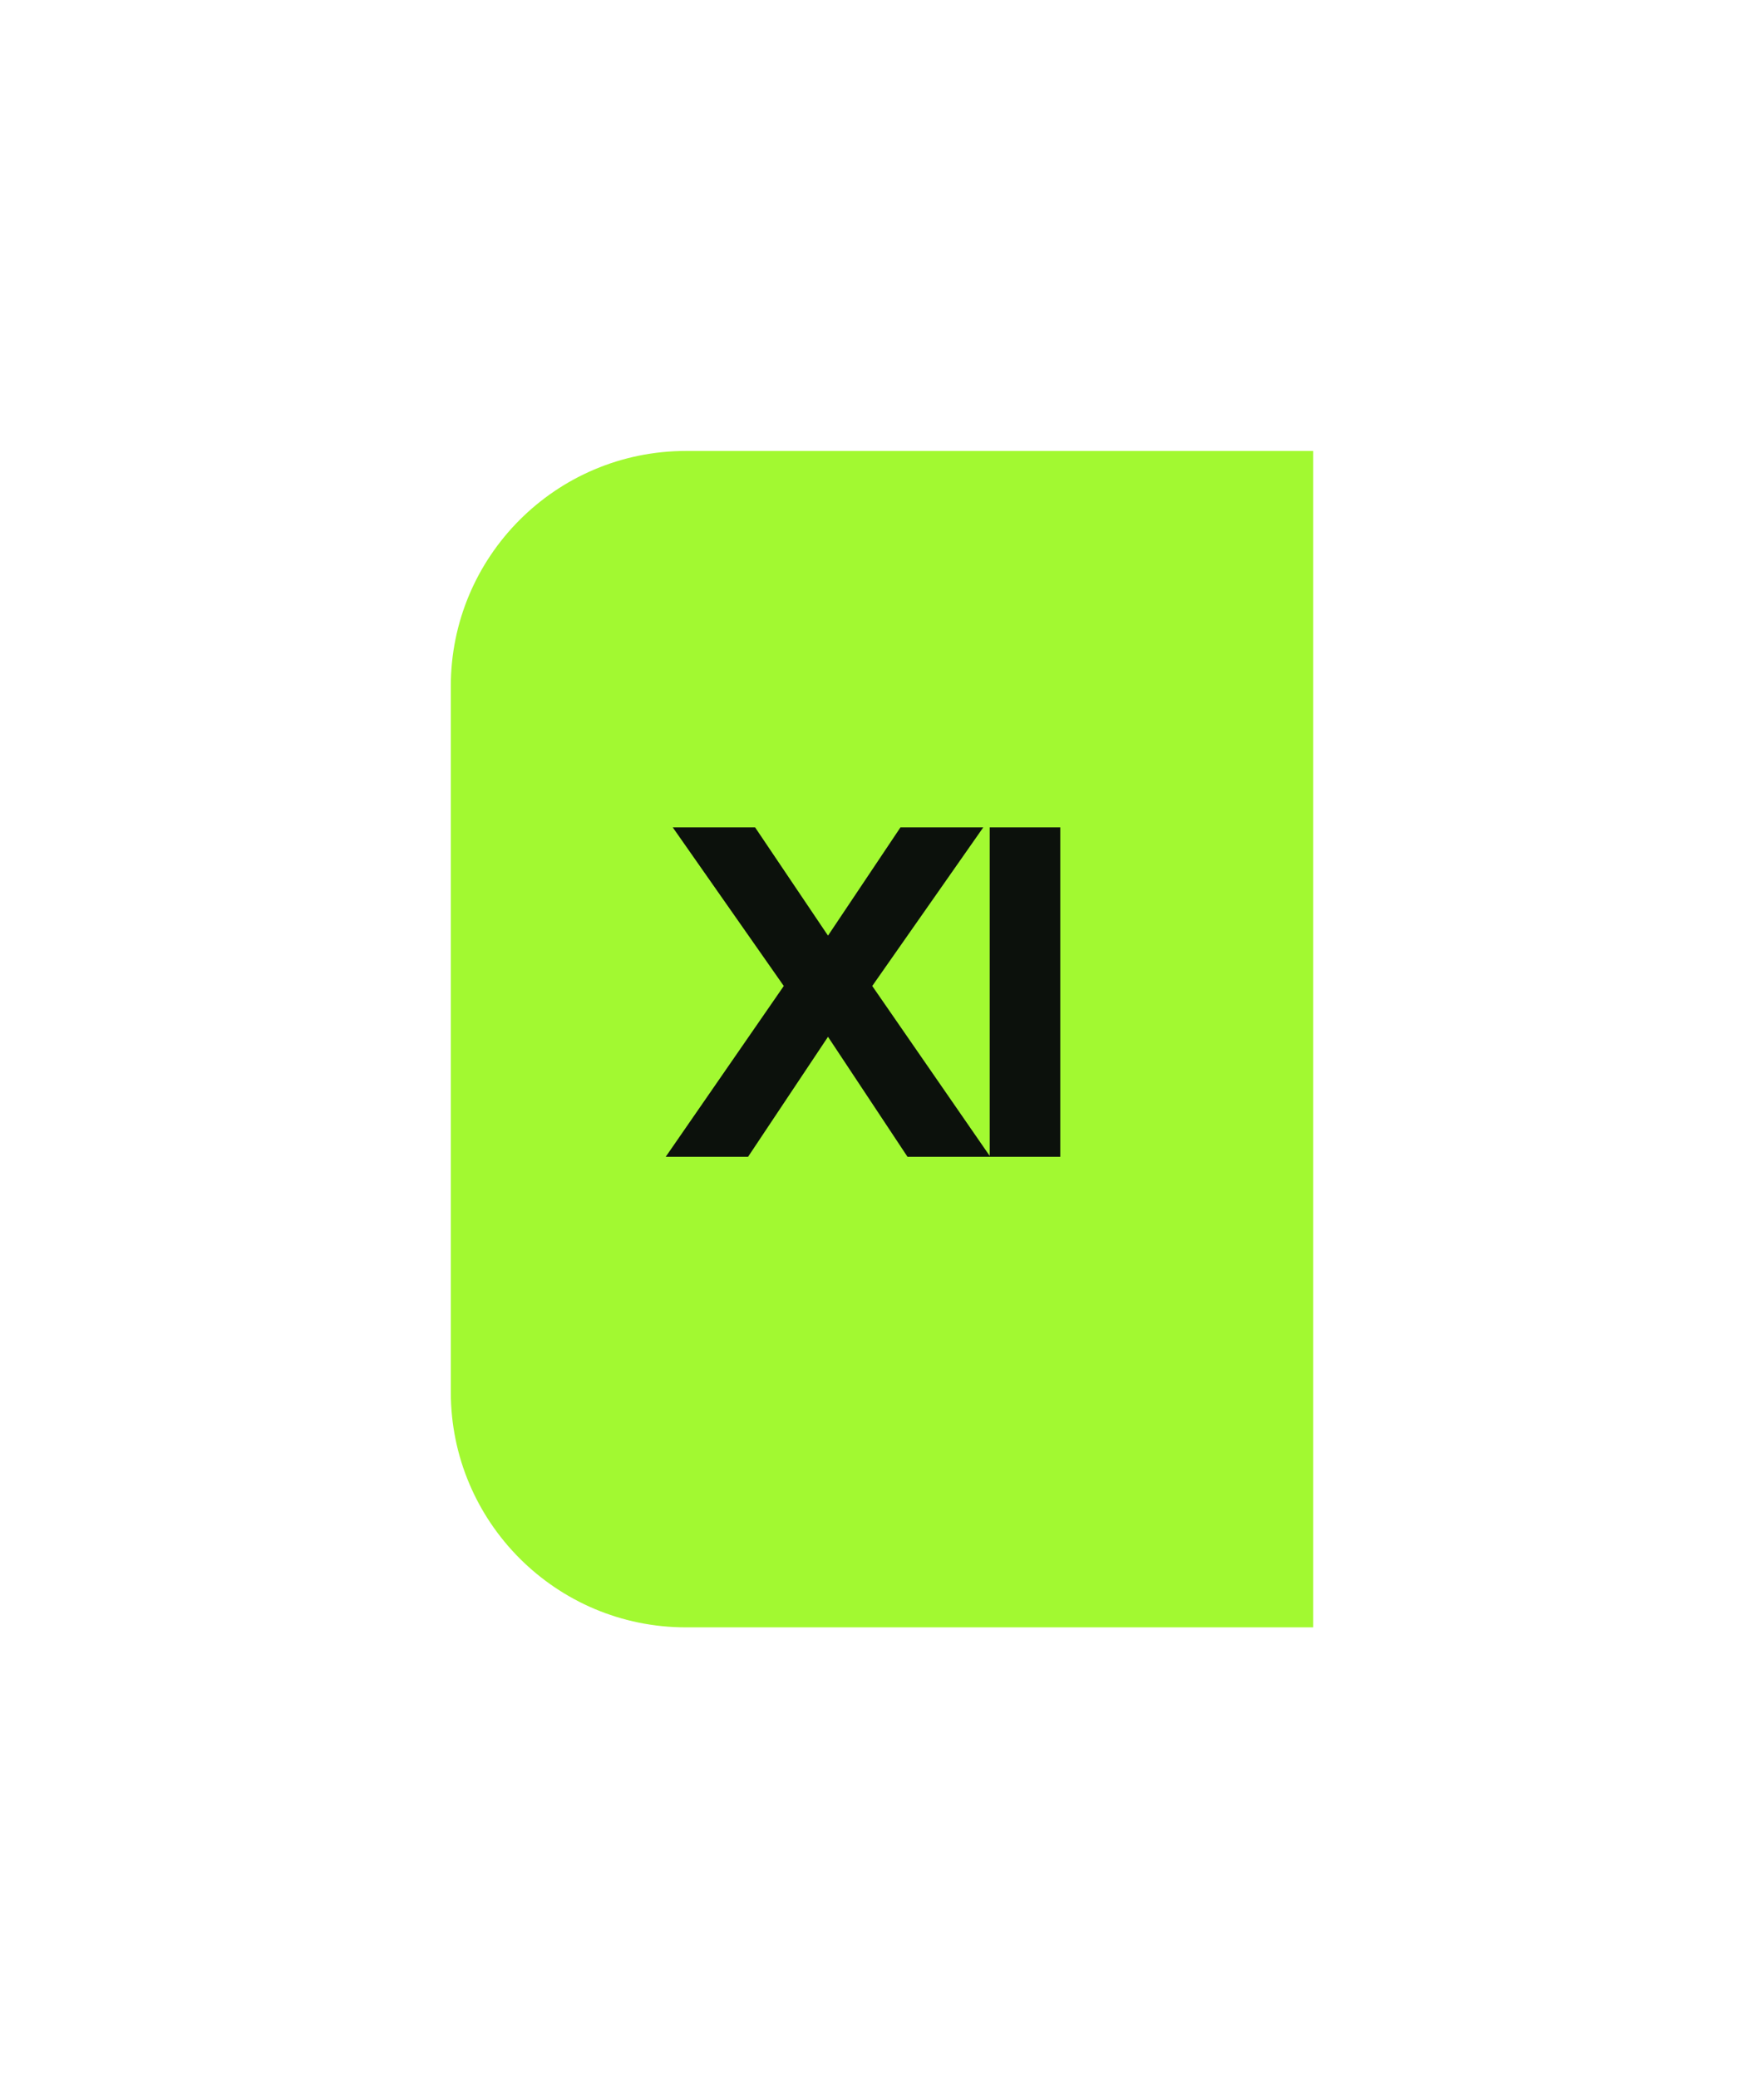 <?xml version="1.0" encoding="UTF-8"?> <svg xmlns="http://www.w3.org/2000/svg" width="90" height="106" viewBox="0 0 90 106" fill="none"> <g filter="url(#filter0_d_66_632)"> <path d="M23 35C23 28.373 28.373 23 35 23H67V83H35C28.373 83 23 77.627 23 71V35Z" fill="#A2F931"></path> </g> <path d="M38.166 59H33.965L39.989 50.288L34.325 42.2H38.526L42.245 47.72L45.941 42.2H50.166L44.502 50.288L50.526 59H46.301L42.245 52.88L38.166 59ZM50.495 42.2H54.095V59H50.495V42.2Z" fill="#0C110C"></path> <defs> <filter id="filter0_d_66_632" x="0.809" y="0.809" width="88.382" height="104.381" filterUnits="userSpaceOnUse" color-interpolation-filters="sRGB"> <feFlood flood-opacity="0" result="BackgroundImageFix"></feFlood> <feColorMatrix in="SourceAlpha" type="matrix" values="0 0 0 0 0 0 0 0 0 0 0 0 0 0 0 0 0 0 127 0" result="hardAlpha"></feColorMatrix> <feOffset></feOffset> <feGaussianBlur stdDeviation="11.095"></feGaussianBlur> <feComposite in2="hardAlpha" operator="out"></feComposite> <feColorMatrix type="matrix" values="0 0 0 0 0.635 0 0 0 0 0.976 0 0 0 0 0.192 0 0 0 0.65 0"></feColorMatrix> <feBlend mode="normal" in2="BackgroundImageFix" result="effect1_dropShadow_66_632"></feBlend> <feBlend mode="normal" in="SourceGraphic" in2="effect1_dropShadow_66_632" result="shape"></feBlend> </filter> </defs> </svg> 